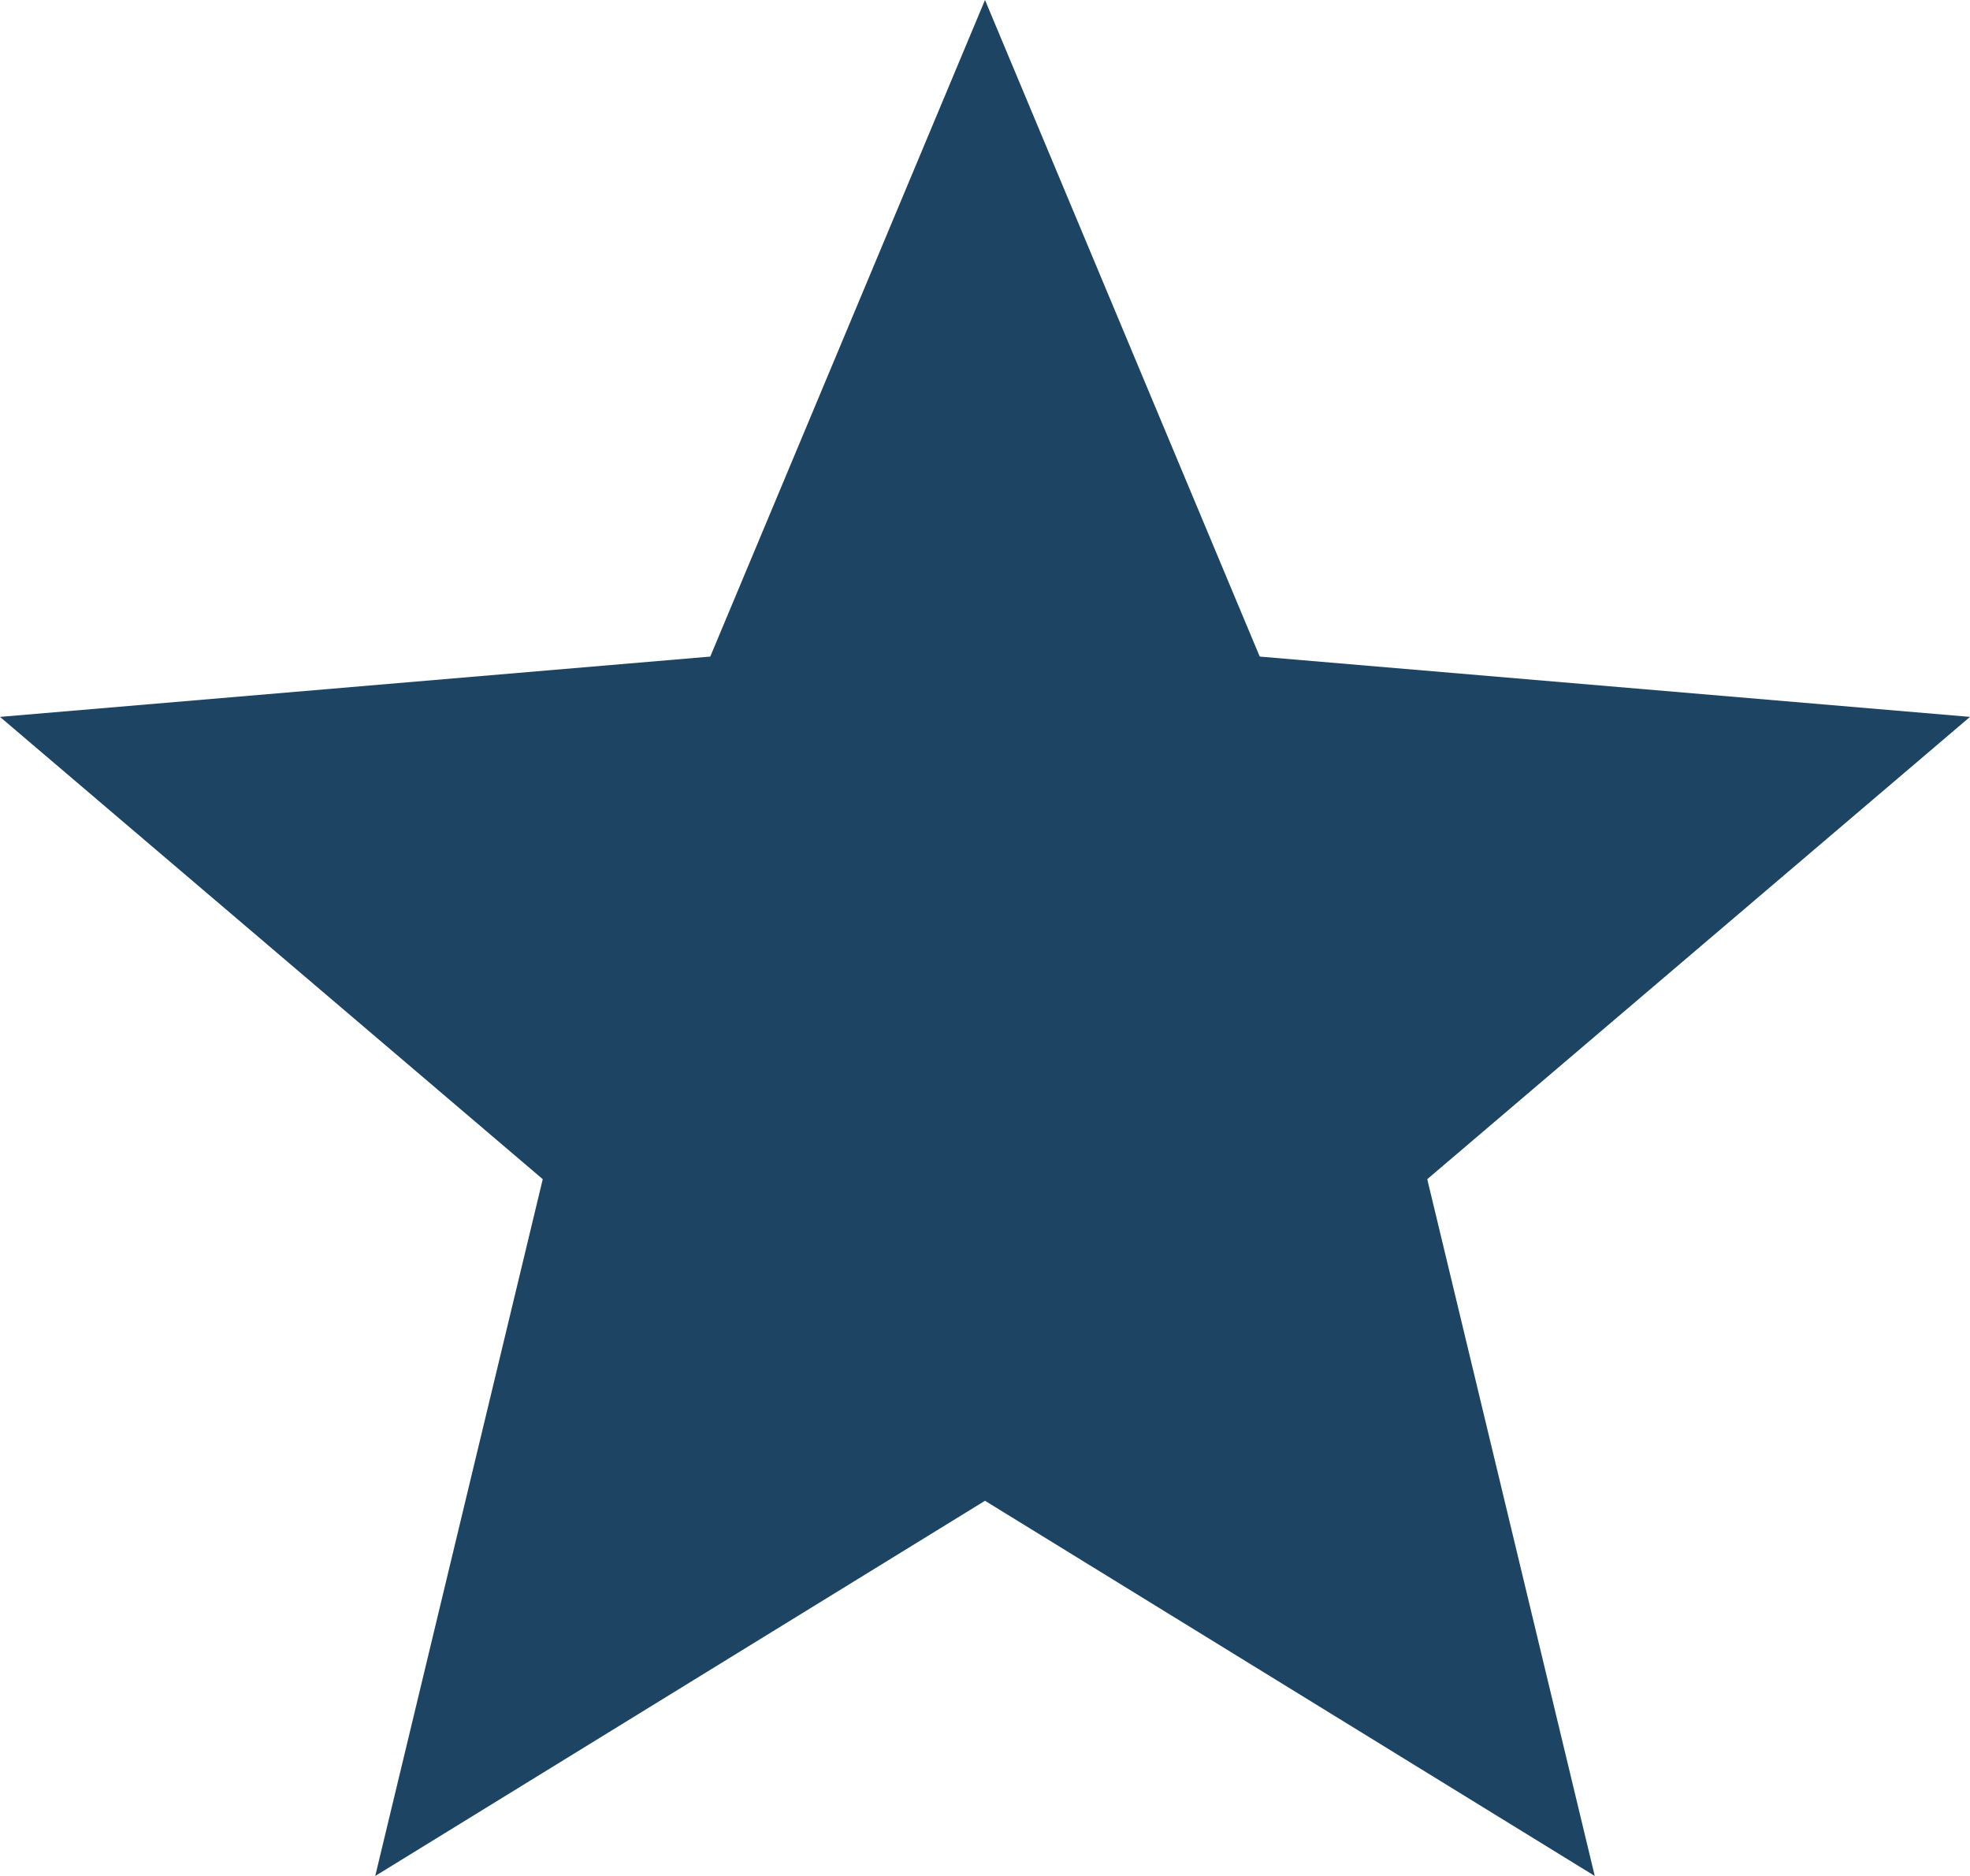 <?xml version="1.0" encoding="utf-8"?>
<!-- Generator: Adobe Illustrator 27.7.0, SVG Export Plug-In . SVG Version: 6.00 Build 0)  -->
<svg version="1.1" id="レイヤー_1" xmlns="http://www.w3.org/2000/svg" xmlns:xlink="http://www.w3.org/1999/xlink" x="0px"
	 y="0px" viewBox="0 0 29.4 28" style="enable-background:new 0 0 29.4 28;" xml:space="preserve">
<style type="text/css">
	.st0{fill:#1D4463;}
</style>
<polygon class="st0" points="14.7,0 18.8,9.8 29.4,10.7 21.3,17.6 23.8,28 14.7,22.4 5.6,28 8.1,17.6 0,10.7 10.6,9.8 "/>
</svg>
